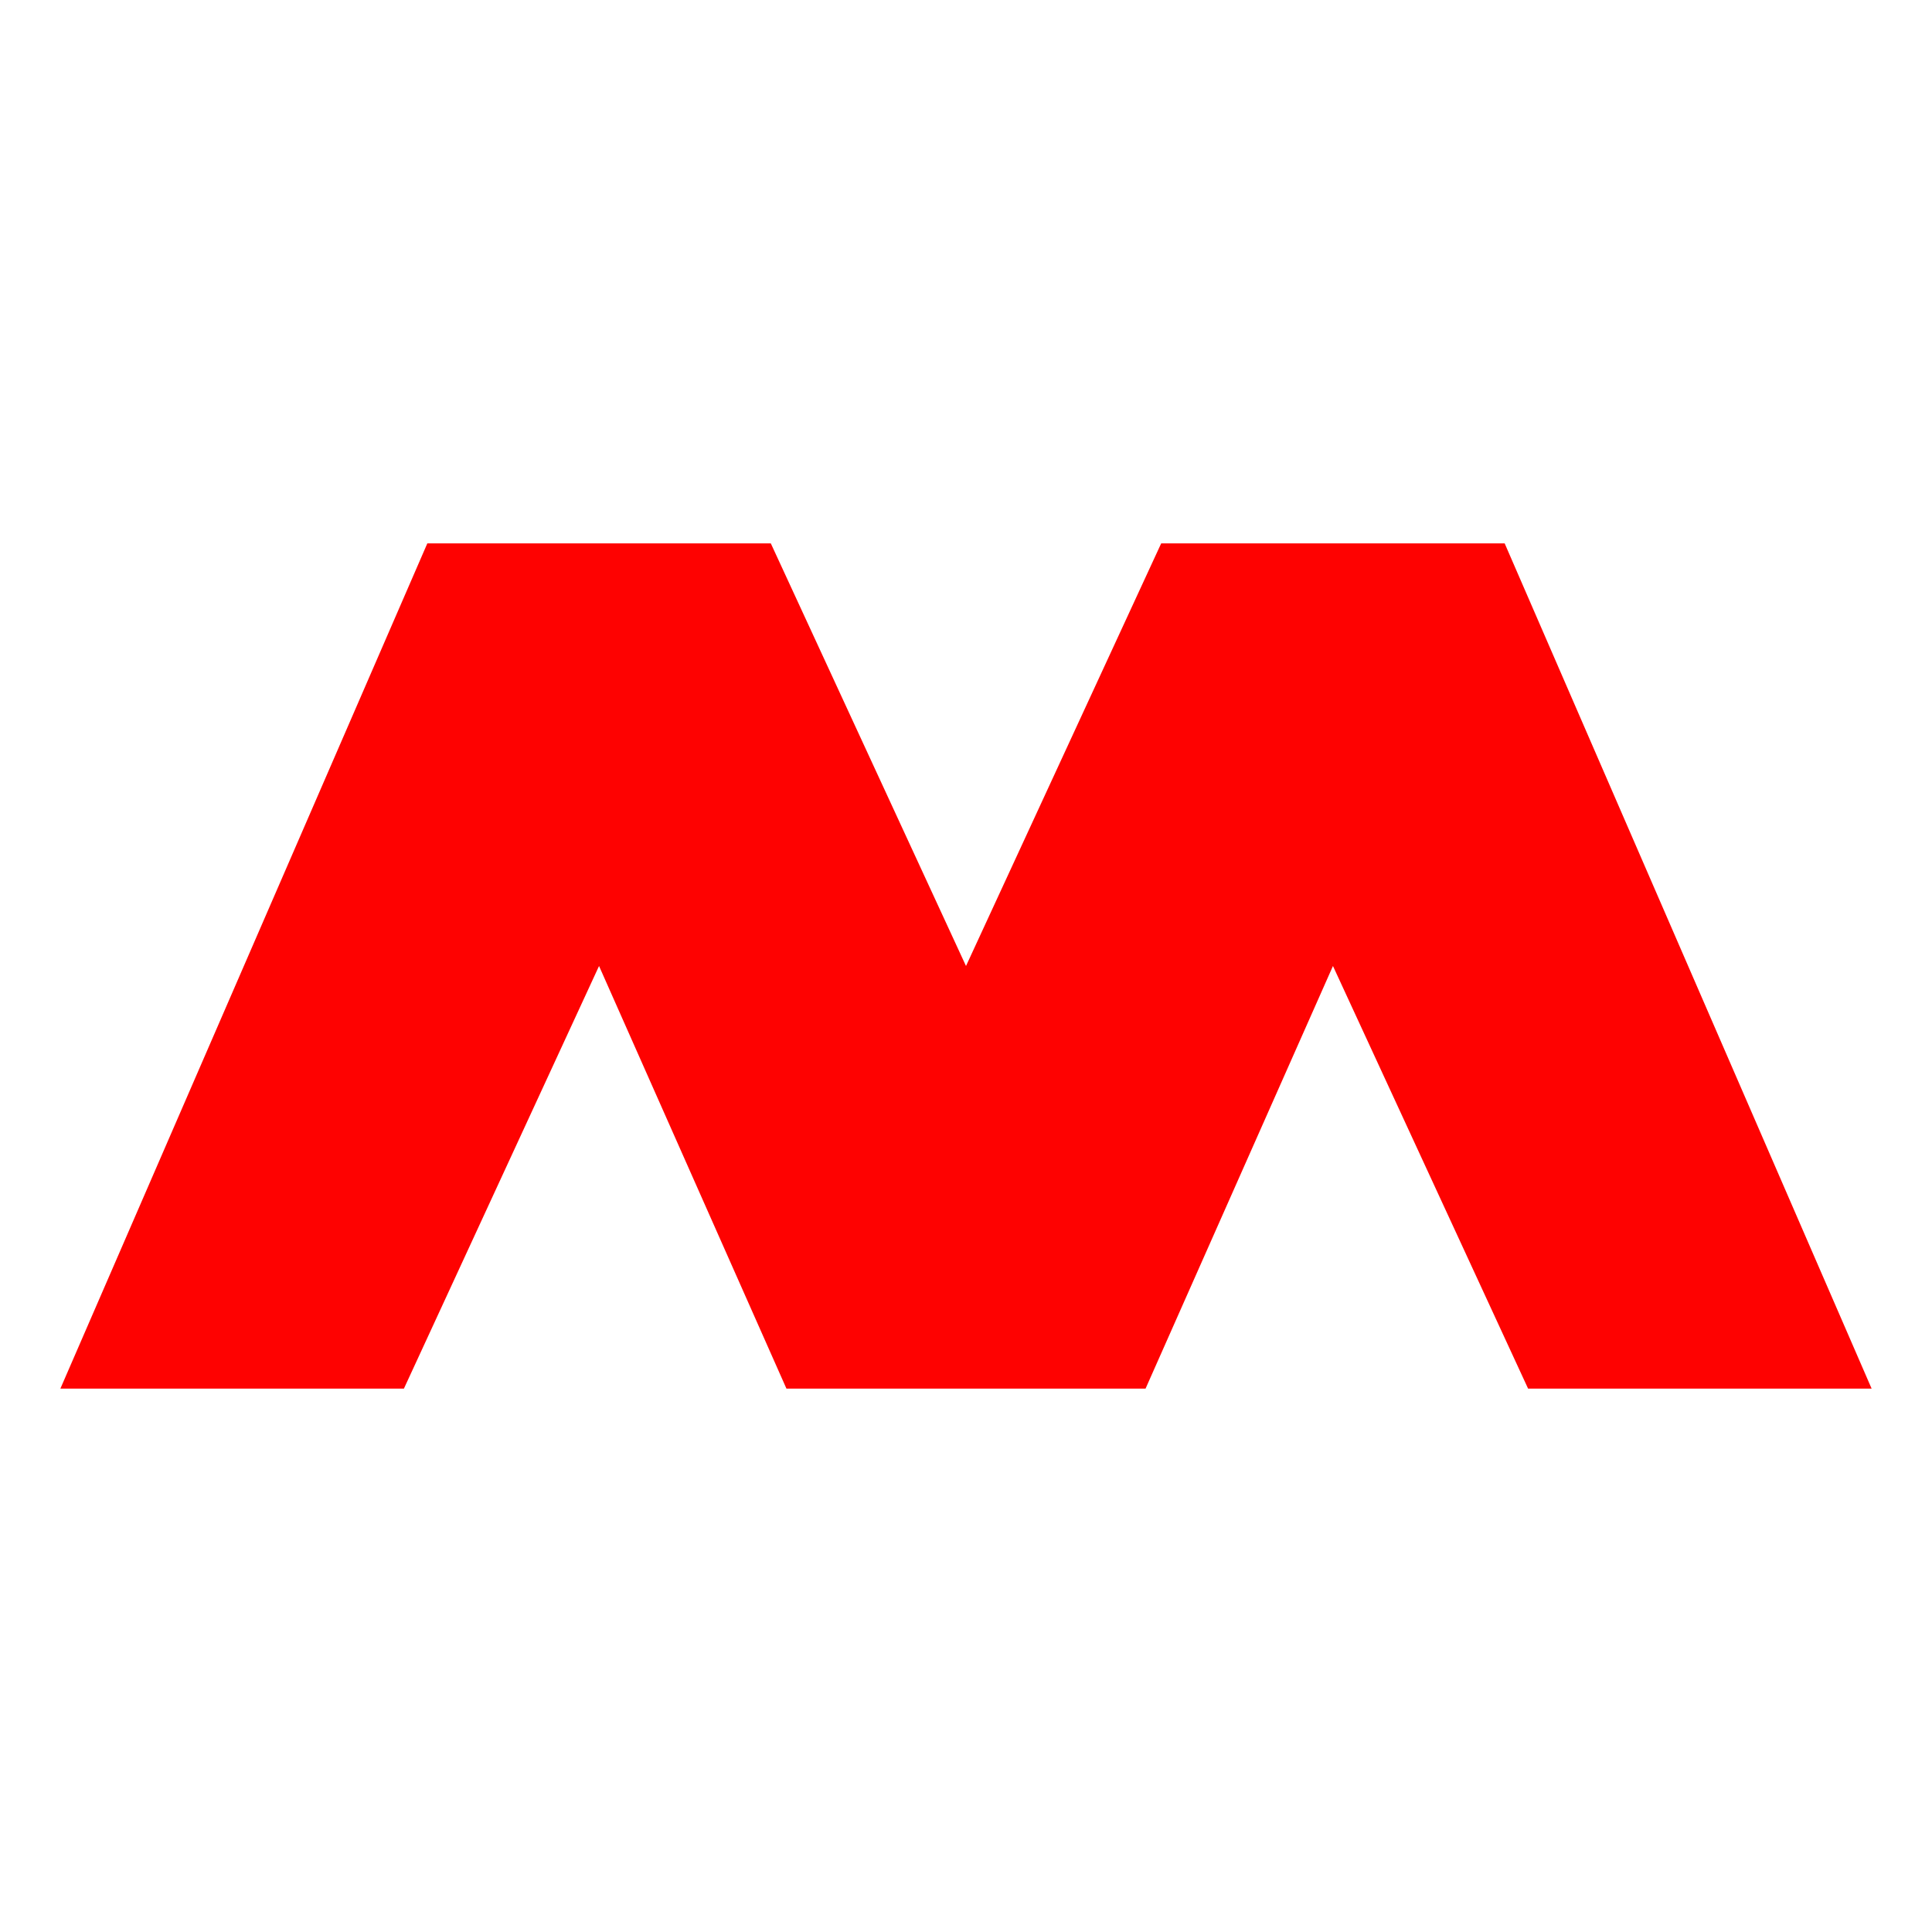 <?xml version="1.0" encoding="UTF-8"?> <svg xmlns="http://www.w3.org/2000/svg" width="32" height="32" viewBox="0 0 32 32" fill="none"><path d="M6.69 23H1L7.078 9H12.767L16 16V23H13.026L9.922 16L6.69 23Z" fill="#FE0201"></path><path d="M25.31 23H31L24.922 9H19.233L16 16V23H18.974L22.078 16L25.31 23Z" fill="#FE0201"></path></svg> 